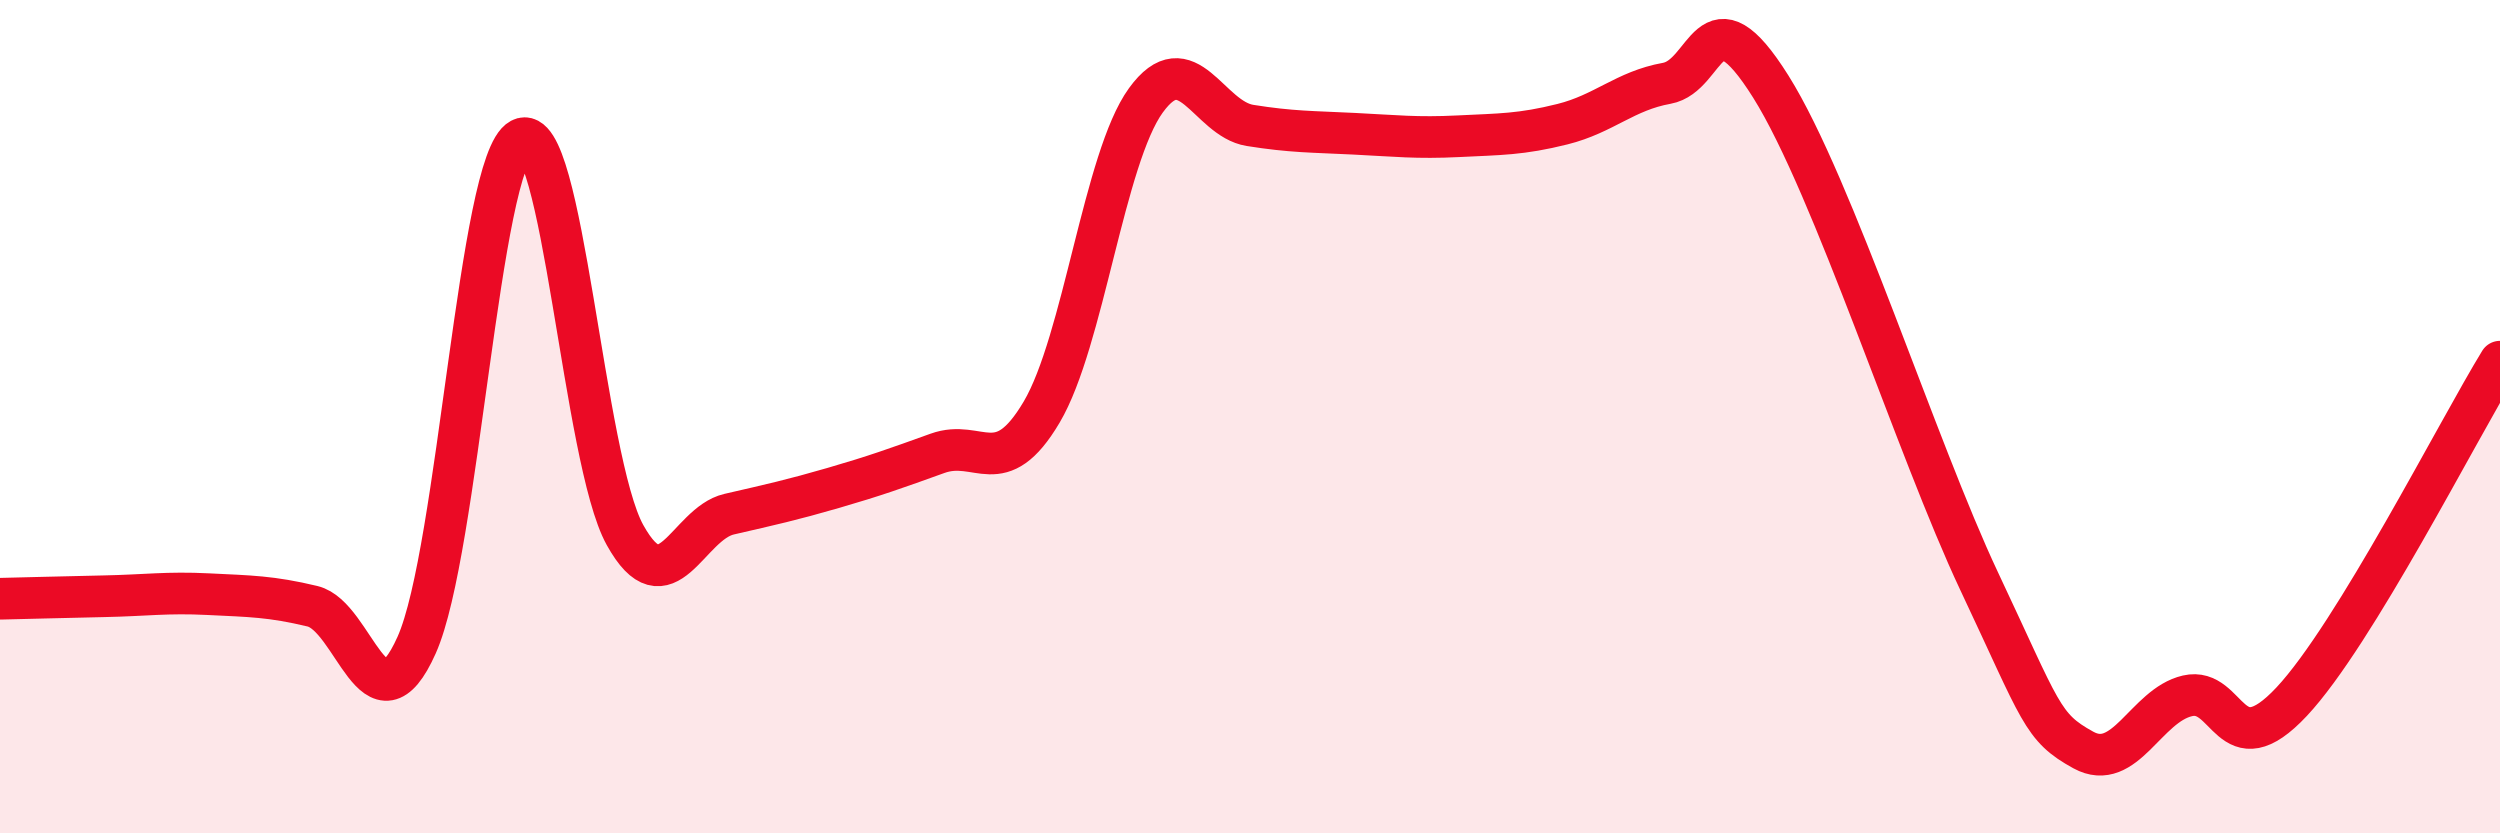 
    <svg width="60" height="20" viewBox="0 0 60 20" xmlns="http://www.w3.org/2000/svg">
      <path
        d="M 0,14.37 C 0.5,14.36 1.5,14.33 2.5,14.31 C 3.5,14.29 4,14.21 5,14.26 C 6,14.31 6.5,14.31 7.5,14.55 C 8.5,14.79 9,17.72 10,15.48 C 11,13.24 11.5,3.87 12.5,3.34 C 13.5,2.81 14,11.04 15,12.84 C 16,14.64 16.5,12.57 17.5,12.34 C 18.5,12.11 19,12 20,11.71 C 21,11.42 21.5,11.24 22.5,10.88 C 23.5,10.52 24,11.58 25,9.89 C 26,8.2 26.5,3.79 27.5,2.41 C 28.5,1.03 29,2.85 30,3.01 C 31,3.17 31.5,3.16 32.5,3.21 C 33.5,3.26 34,3.32 35,3.27 C 36,3.22 36.5,3.23 37.5,2.98 C 38.5,2.73 39,2.18 40,2 C 41,1.82 41,-0.31 42.5,2.08 C 44,4.47 46,10.77 47.5,13.95 C 49,17.13 49,17.45 50,18 C 51,18.55 51.5,16.93 52.5,16.7 C 53.5,16.47 53.5,18.44 55,16.84 C 56.5,15.24 59,10.31 60,8.68L60 20L0 20Z"
        fill="#EB0A25"
        opacity="0.1"
        stroke-linecap="round"
        stroke-linejoin="round"
      />
      <path
        d="M 0,14.37 C 0.5,14.36 1.5,14.33 2.5,14.31 C 3.5,14.29 4,14.21 5,14.26 C 6,14.31 6.5,14.31 7.5,14.55 C 8.5,14.79 9,17.72 10,15.48 C 11,13.24 11.5,3.87 12.5,3.34 C 13.5,2.81 14,11.04 15,12.84 C 16,14.64 16.5,12.57 17.5,12.34 C 18.5,12.11 19,12 20,11.71 C 21,11.42 21.5,11.24 22.5,10.88 C 23.5,10.52 24,11.58 25,9.89 C 26,8.2 26.5,3.79 27.5,2.41 C 28.5,1.03 29,2.85 30,3.01 C 31,3.17 31.5,3.16 32.5,3.21 C 33.5,3.26 34,3.32 35,3.27 C 36,3.22 36.5,3.23 37.5,2.98 C 38.5,2.73 39,2.18 40,2 C 41,1.82 41,-0.31 42.5,2.08 C 44,4.47 46,10.77 47.5,13.95 C 49,17.13 49,17.45 50,18 C 51,18.55 51.5,16.93 52.5,16.7 C 53.5,16.47 53.5,18.44 55,16.84 C 56.5,15.24 59,10.31 60,8.68"
        stroke="#EB0A25"
        stroke-width="1"
        fill="none"
        stroke-linecap="round"
        stroke-linejoin="round"
      />
    </svg>
  